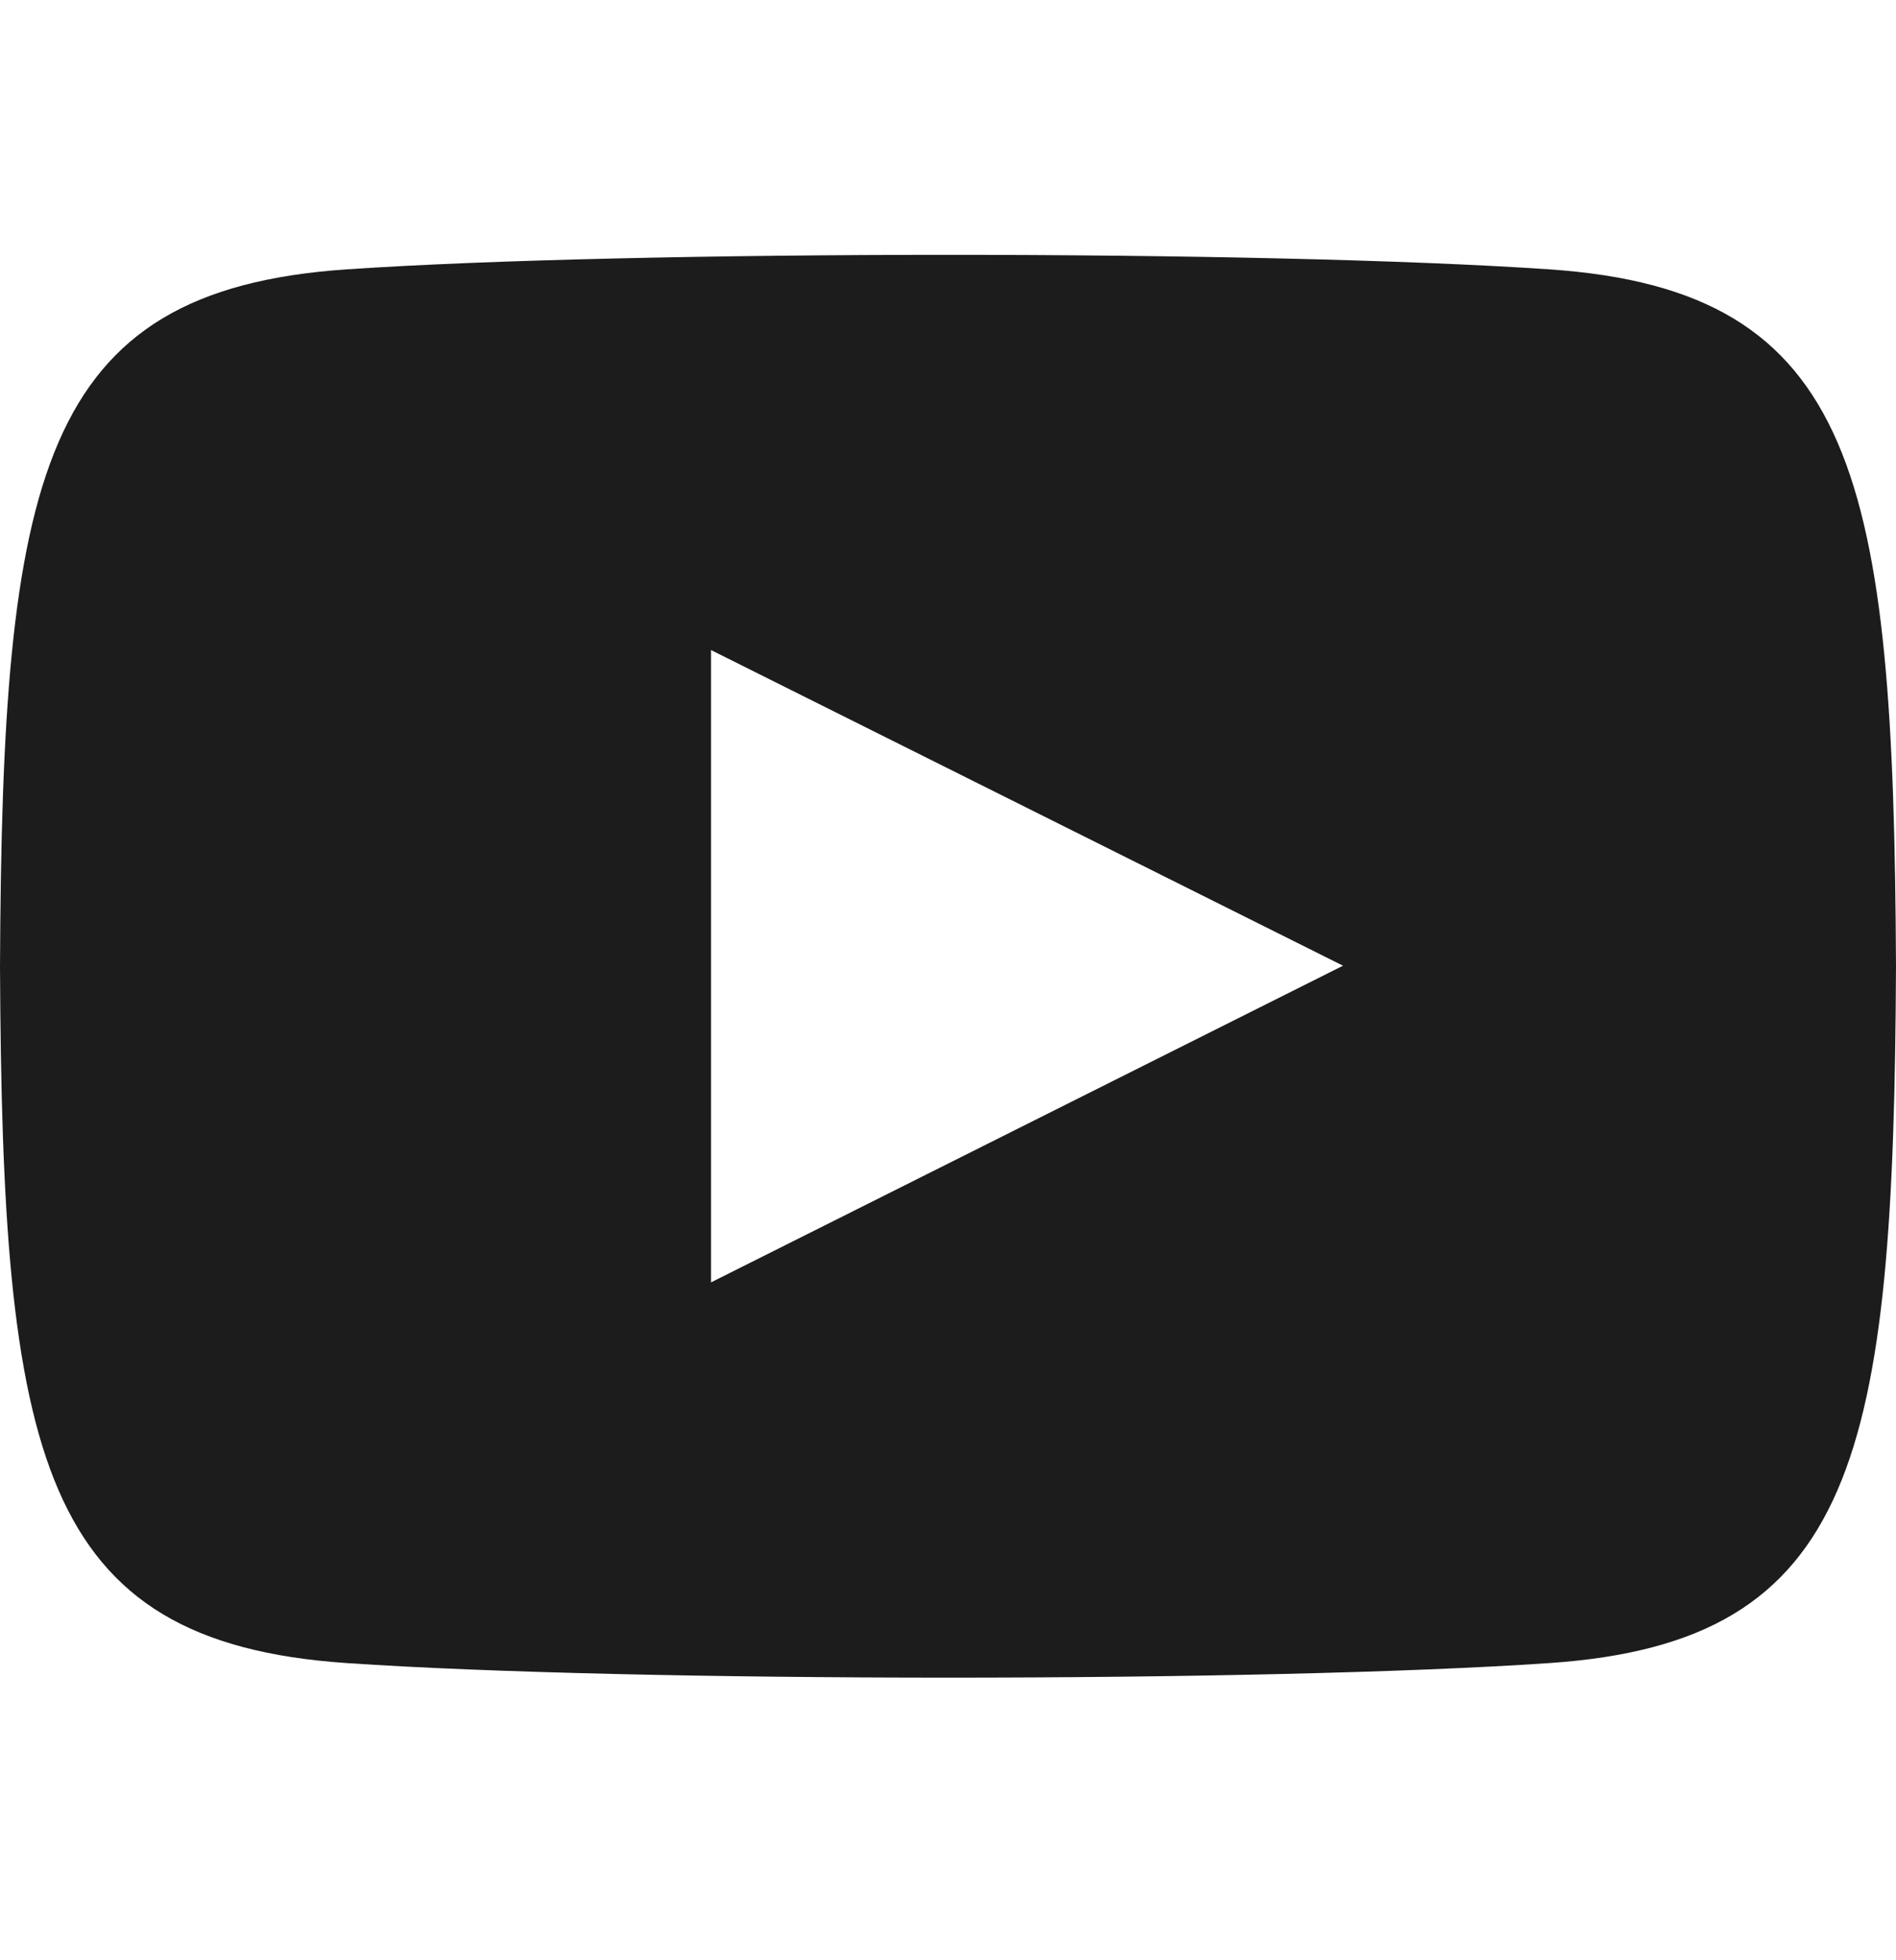 <svg width="30" height="31" viewBox="0 0 30 31" fill="none" xmlns="http://www.w3.org/2000/svg">
<g clip-path="url(#clip0_5823_4616)">
<path d="M24.519 4.26C20.014 3.953 9.98 3.954 5.481 4.26C0.61 4.593 0.036 7.535 0 15.28C0.036 23.012 0.605 25.967 5.481 26.3C9.981 26.607 20.014 26.608 24.519 26.3C29.39 25.968 29.964 23.025 30 15.28C29.964 7.549 29.395 4.594 24.519 4.26ZM11.25 20.28V10.28L21.25 15.272L11.25 20.28Z" fill="#1C1C1C"/>
</g>
<defs>
<clipPath id="clip0_5823_4616">
<rect width="30" height="30" fill="white" transform="translate(0 0.28)"/>
</clipPath>
</defs>
</svg>
